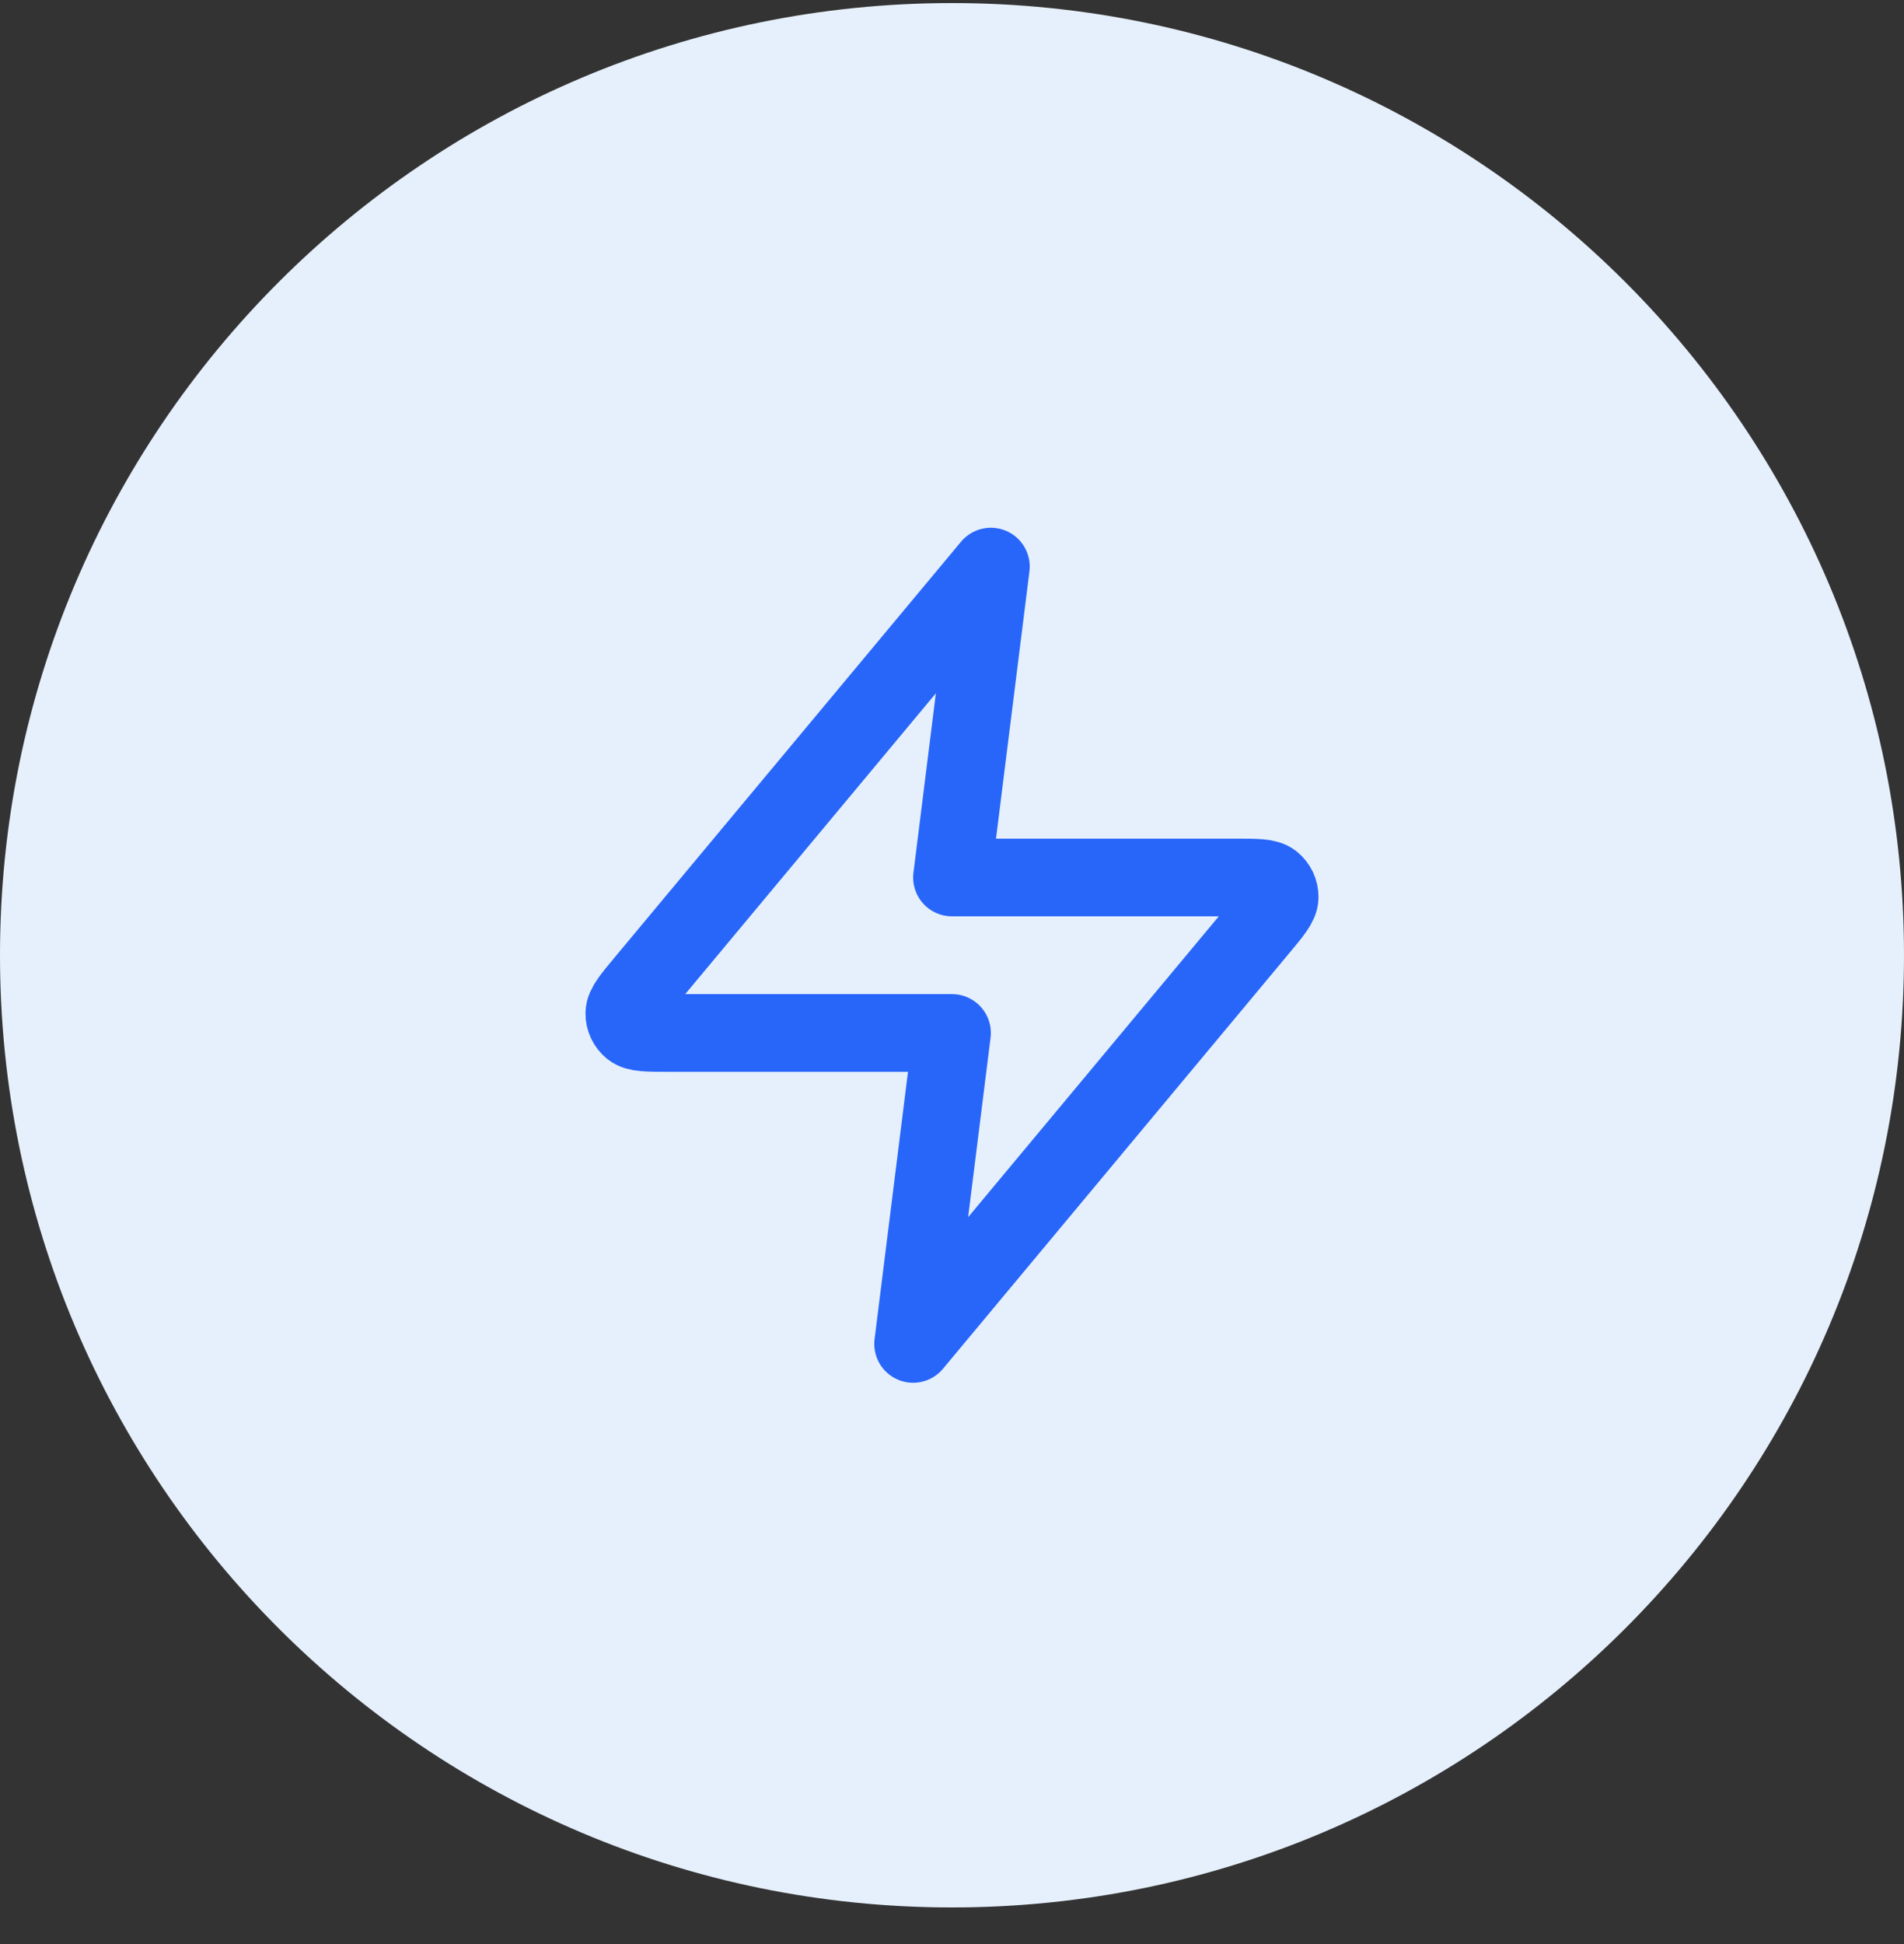 <svg width="48" height="49" viewBox="0 0 48 49" fill="none" xmlns="http://www.w3.org/2000/svg">
<rect x="0" y="0" width="48" height="49" fill="#333333" stroke="none"/>
<path d="M0 24.077C0 10.822 10.745 0.077 24 0.077C37.255 0.077 48 10.822 48 24.077C48 37.331 37.255 48.077 24 48.077C10.745 48.077 0 37.331 0 24.077Z" fill="#E6F0FC"/>
<path d="M24.98 14.281L16.255 24.75C15.913 25.16 15.742 25.366 15.74 25.539C15.737 25.689 15.804 25.832 15.921 25.927C16.056 26.036 16.323 26.036 16.857 26.036H24L23.02 33.873L31.745 23.403C32.087 22.993 32.258 22.788 32.26 22.615C32.263 22.464 32.195 22.321 32.078 22.226C31.944 22.117 31.677 22.117 31.143 22.117H24L24.98 14.281Z" stroke="#2866FA" stroke-width="1.959" stroke-linecap="round" stroke-linejoin="round"/>
</svg>

